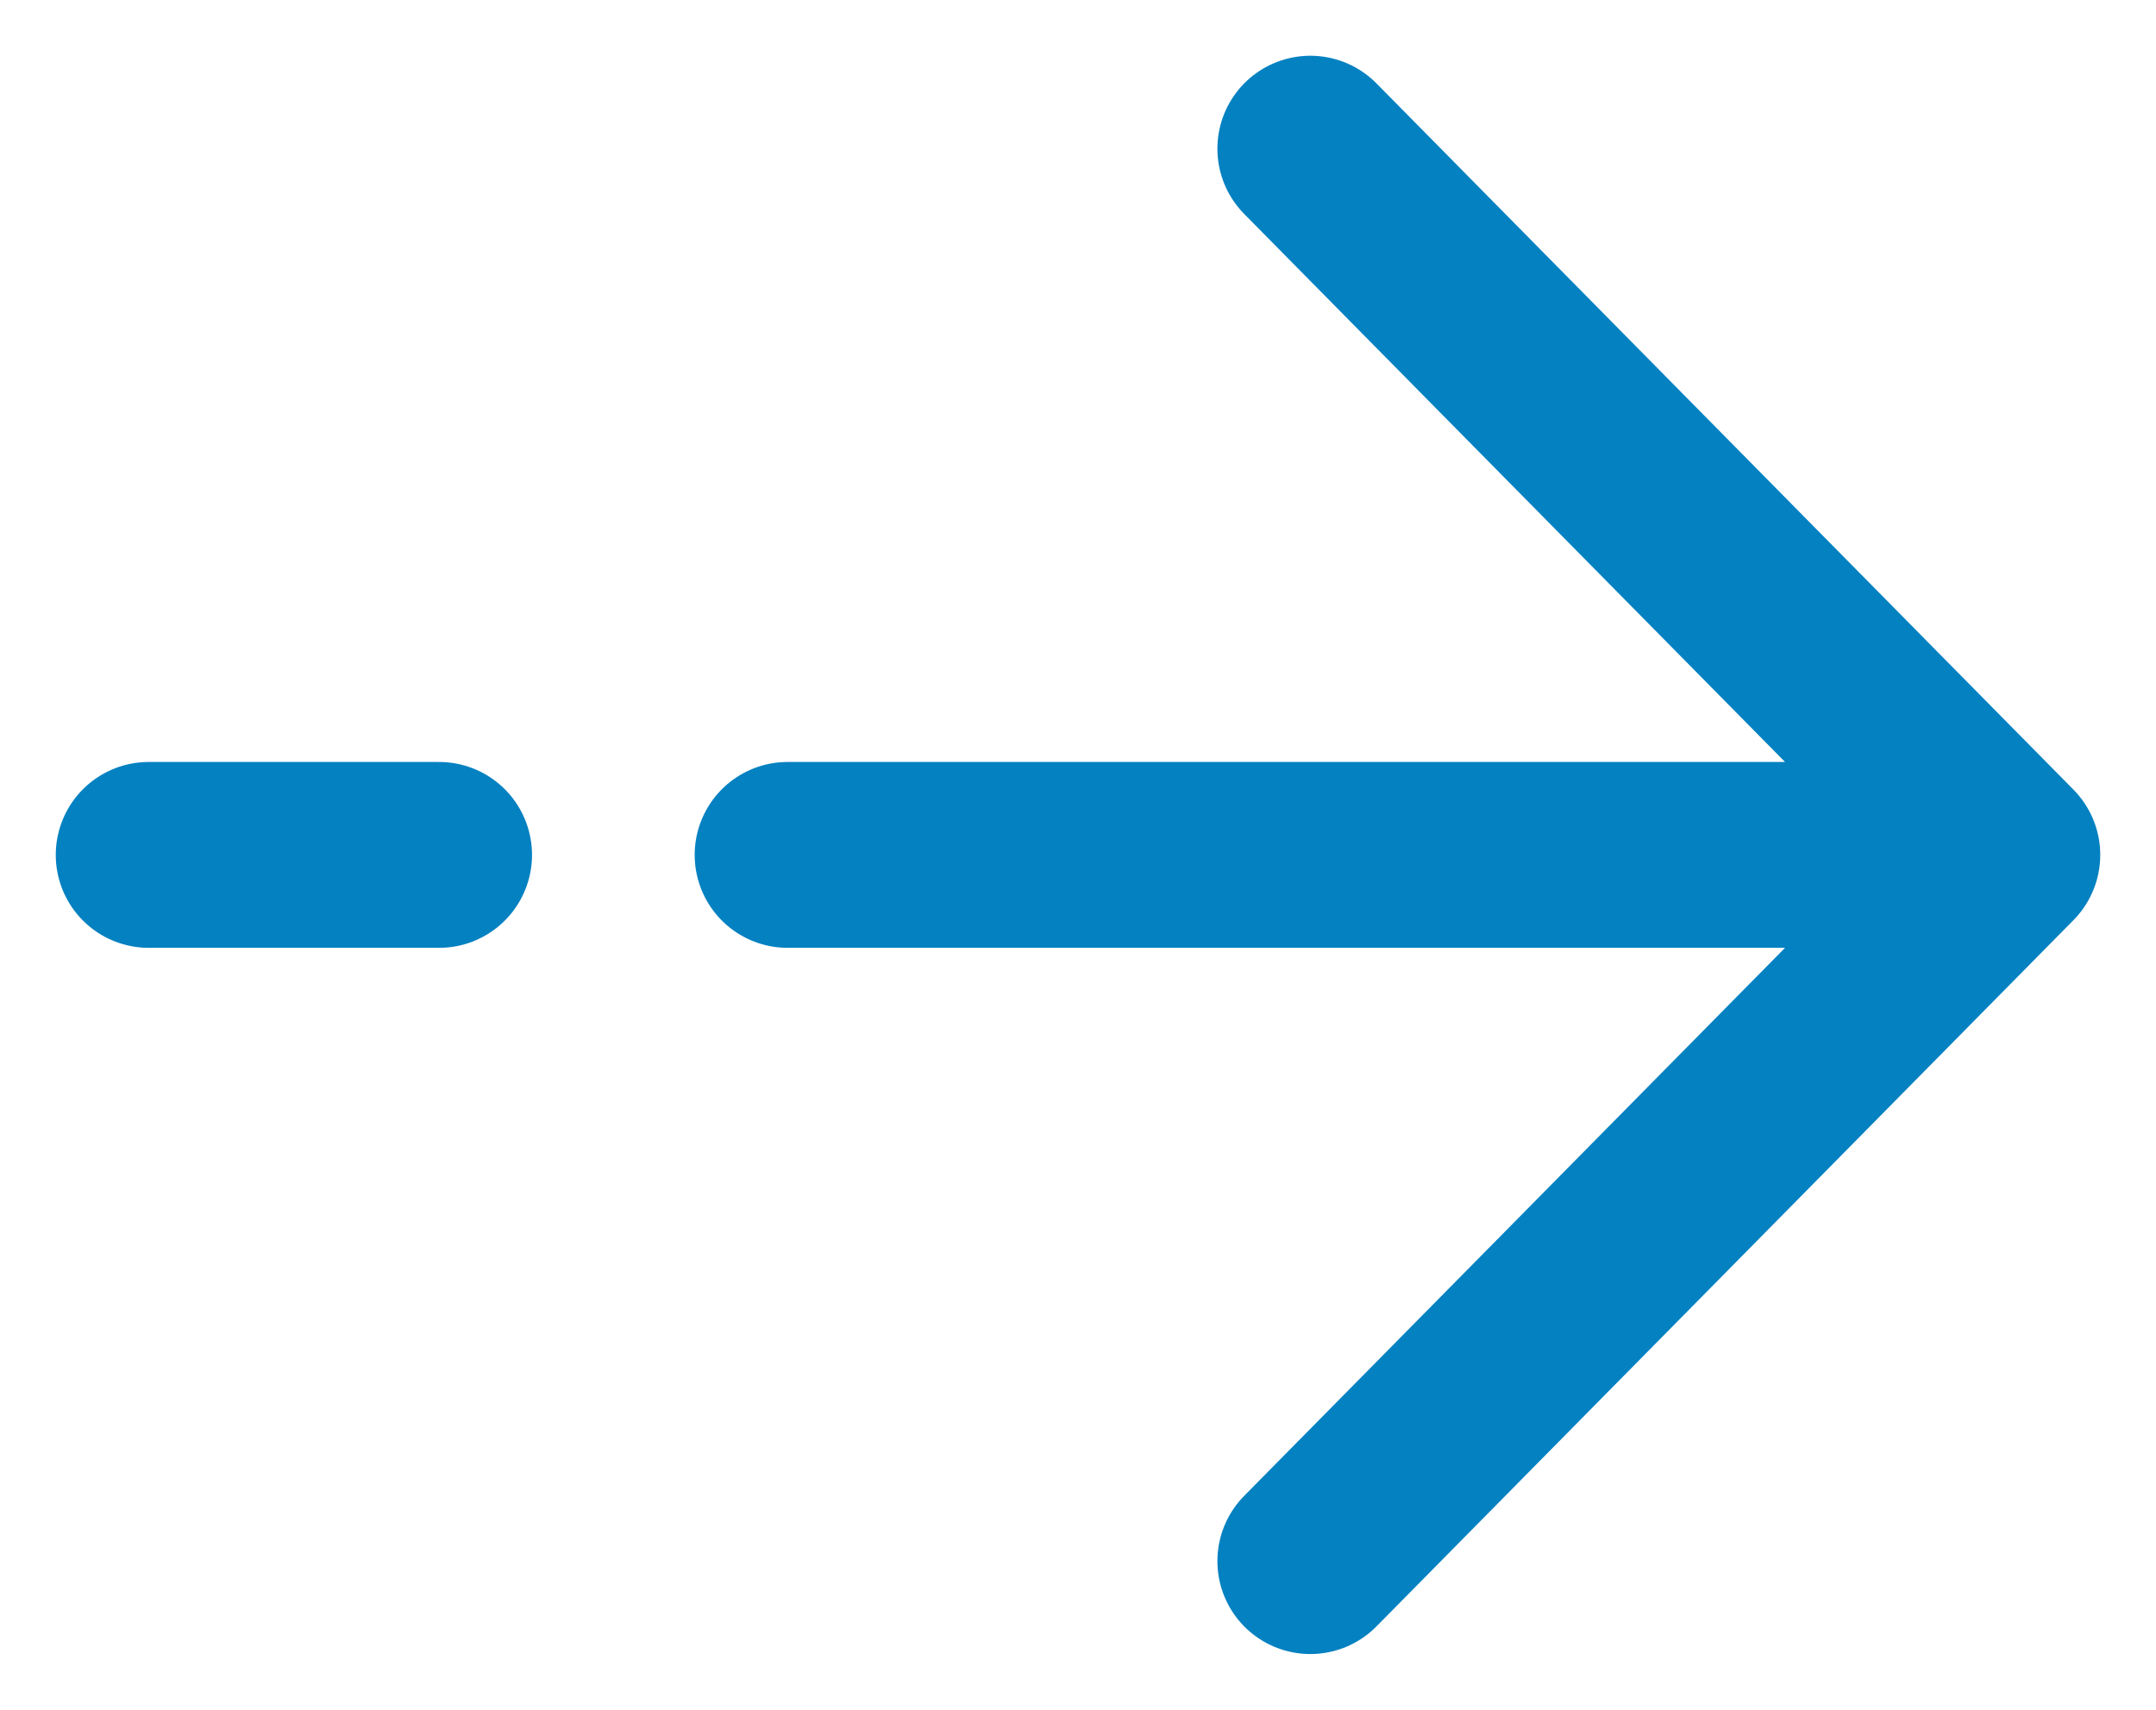 <svg width="29" height="23" viewBox="0 0 29 23" fill="none" xmlns="http://www.w3.org/2000/svg">
<path d="M27 11.5L17.625 2M27 11.5L17.625 21M27 11.5L10.594 11.5M2 11.5H5.906" stroke="#0481C1" stroke-width="2.5" stroke-linecap="round" stroke-linejoin="round"/>
</svg>
